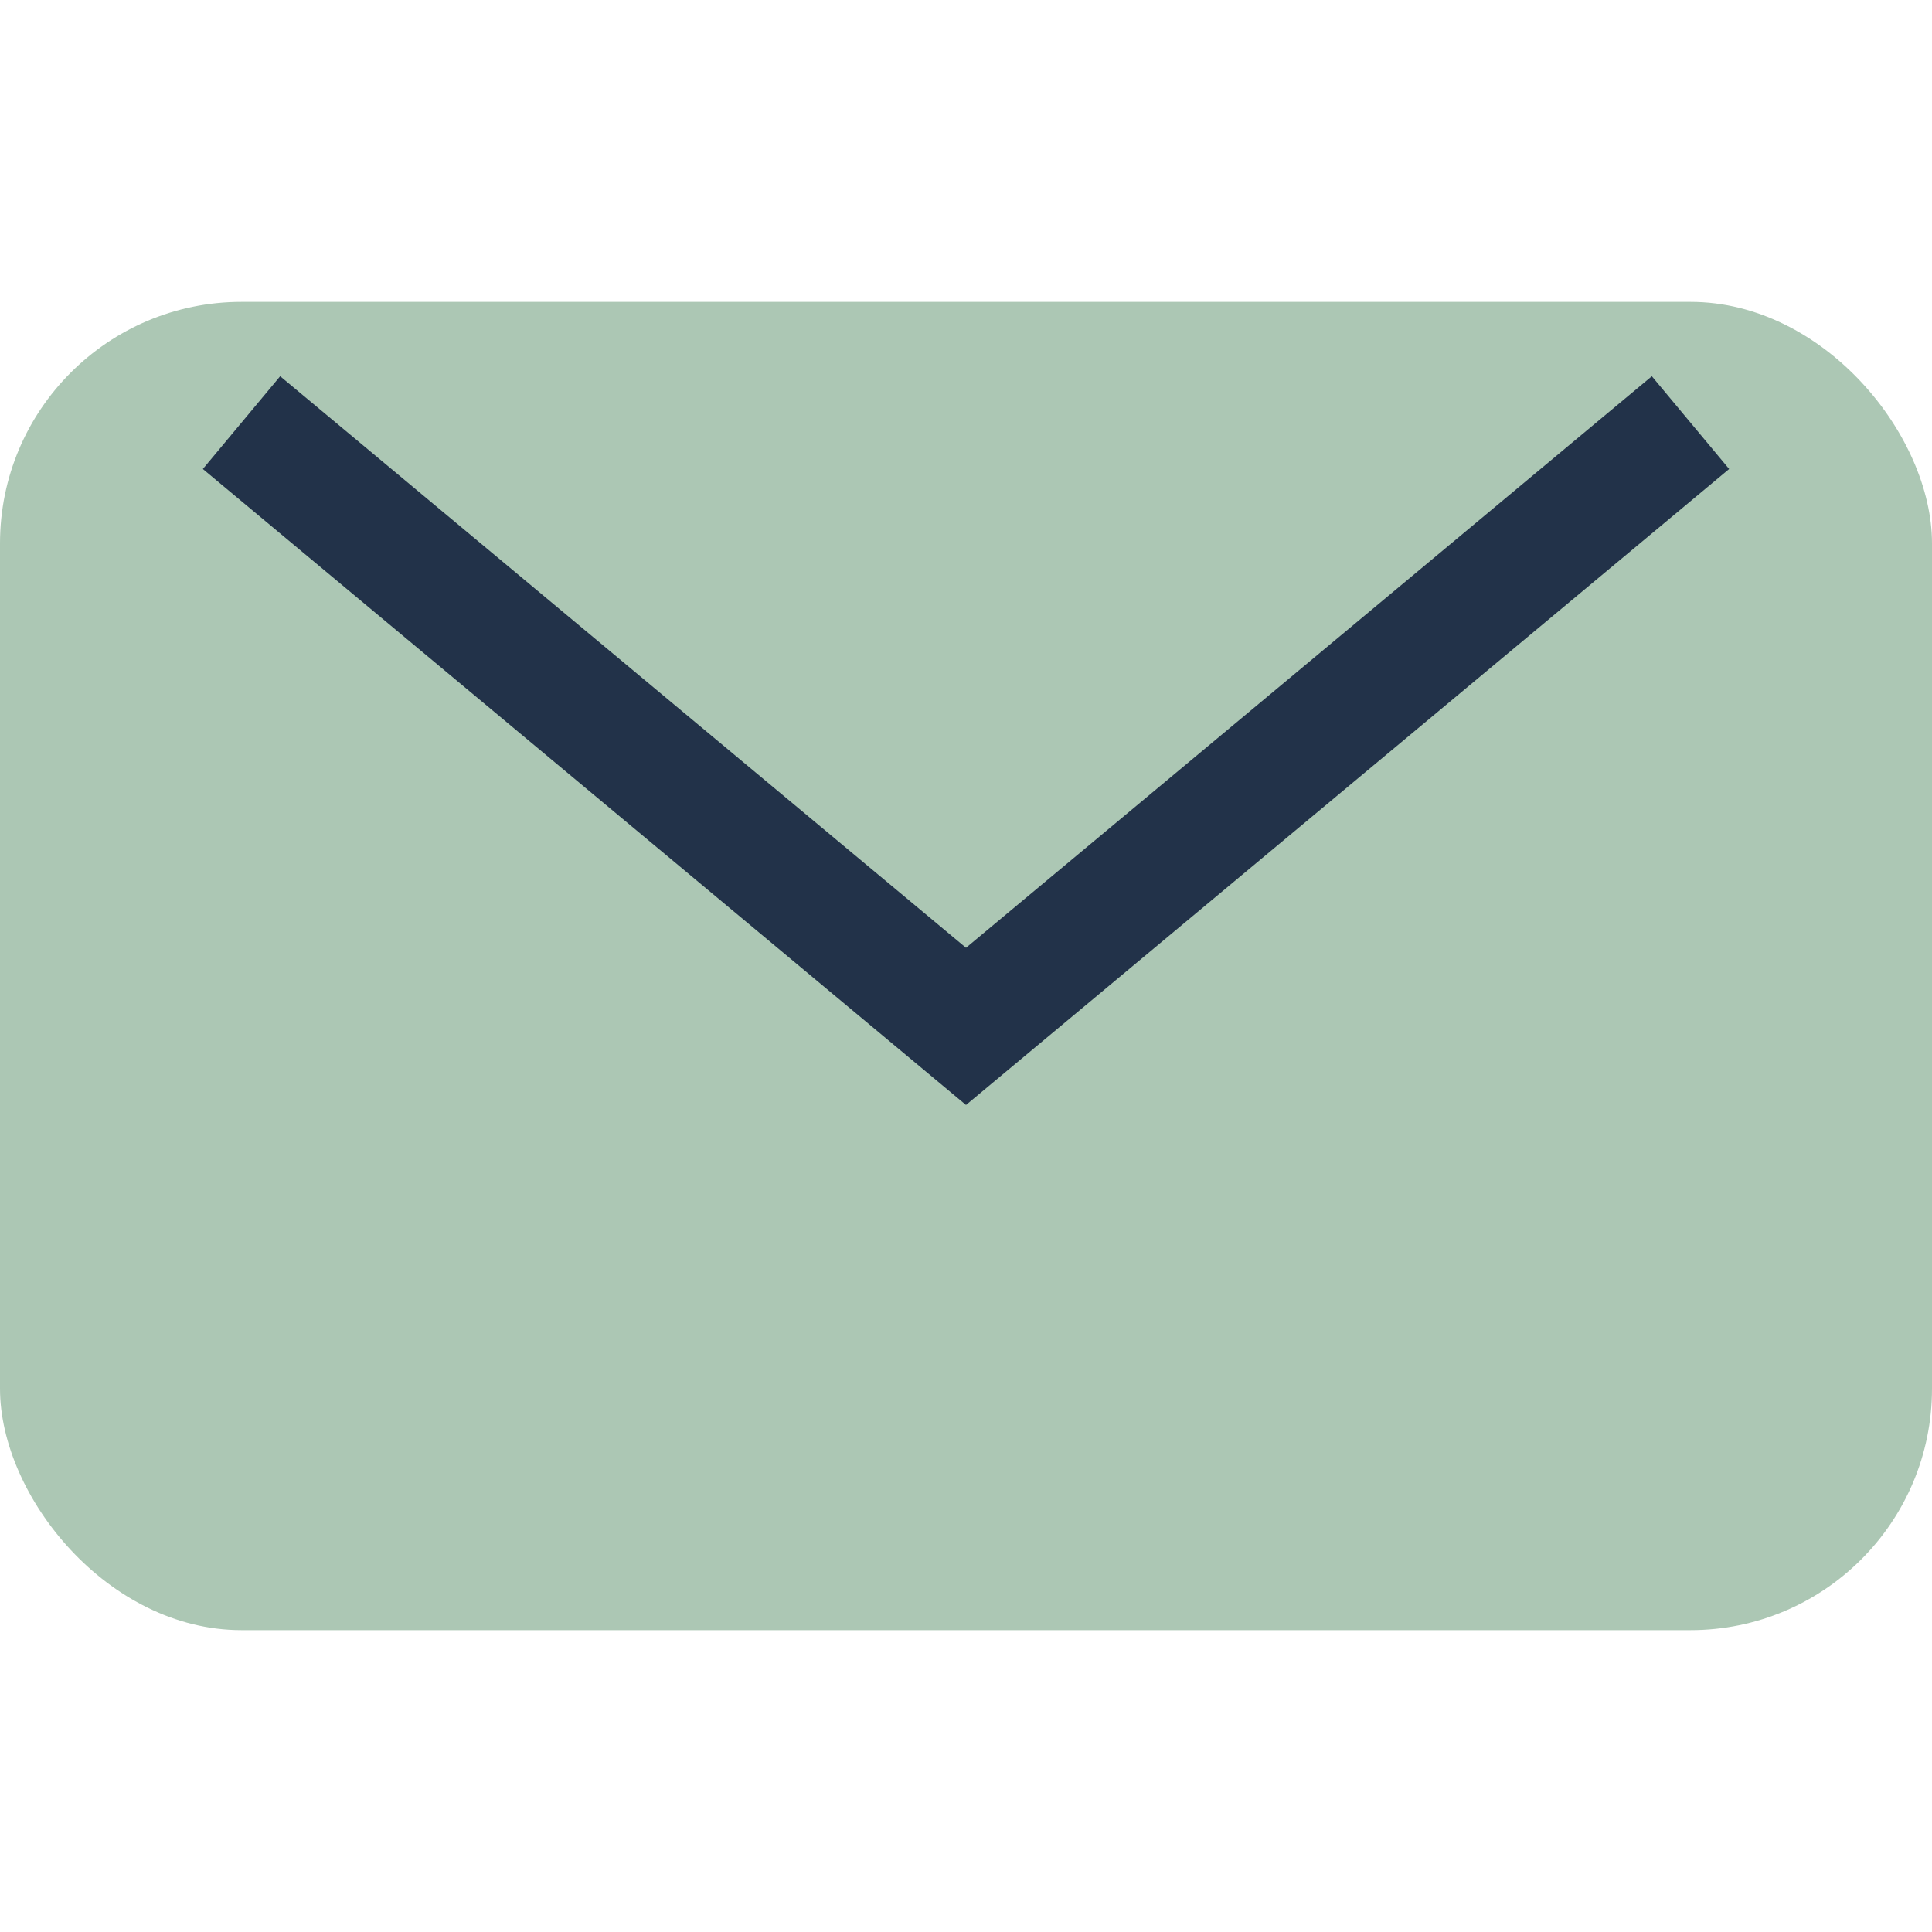 <?xml version="1.0" encoding="UTF-8"?>
<svg xmlns="http://www.w3.org/2000/svg" width="32" height="32" viewBox="0 0 32 32"><rect width="32" height="22" x="0" y="5" rx="4" fill="#ACC7B4"/><path d="M4 7l12 10 12-10" stroke="#223249" stroke-width="2" fill="none"/></svg>